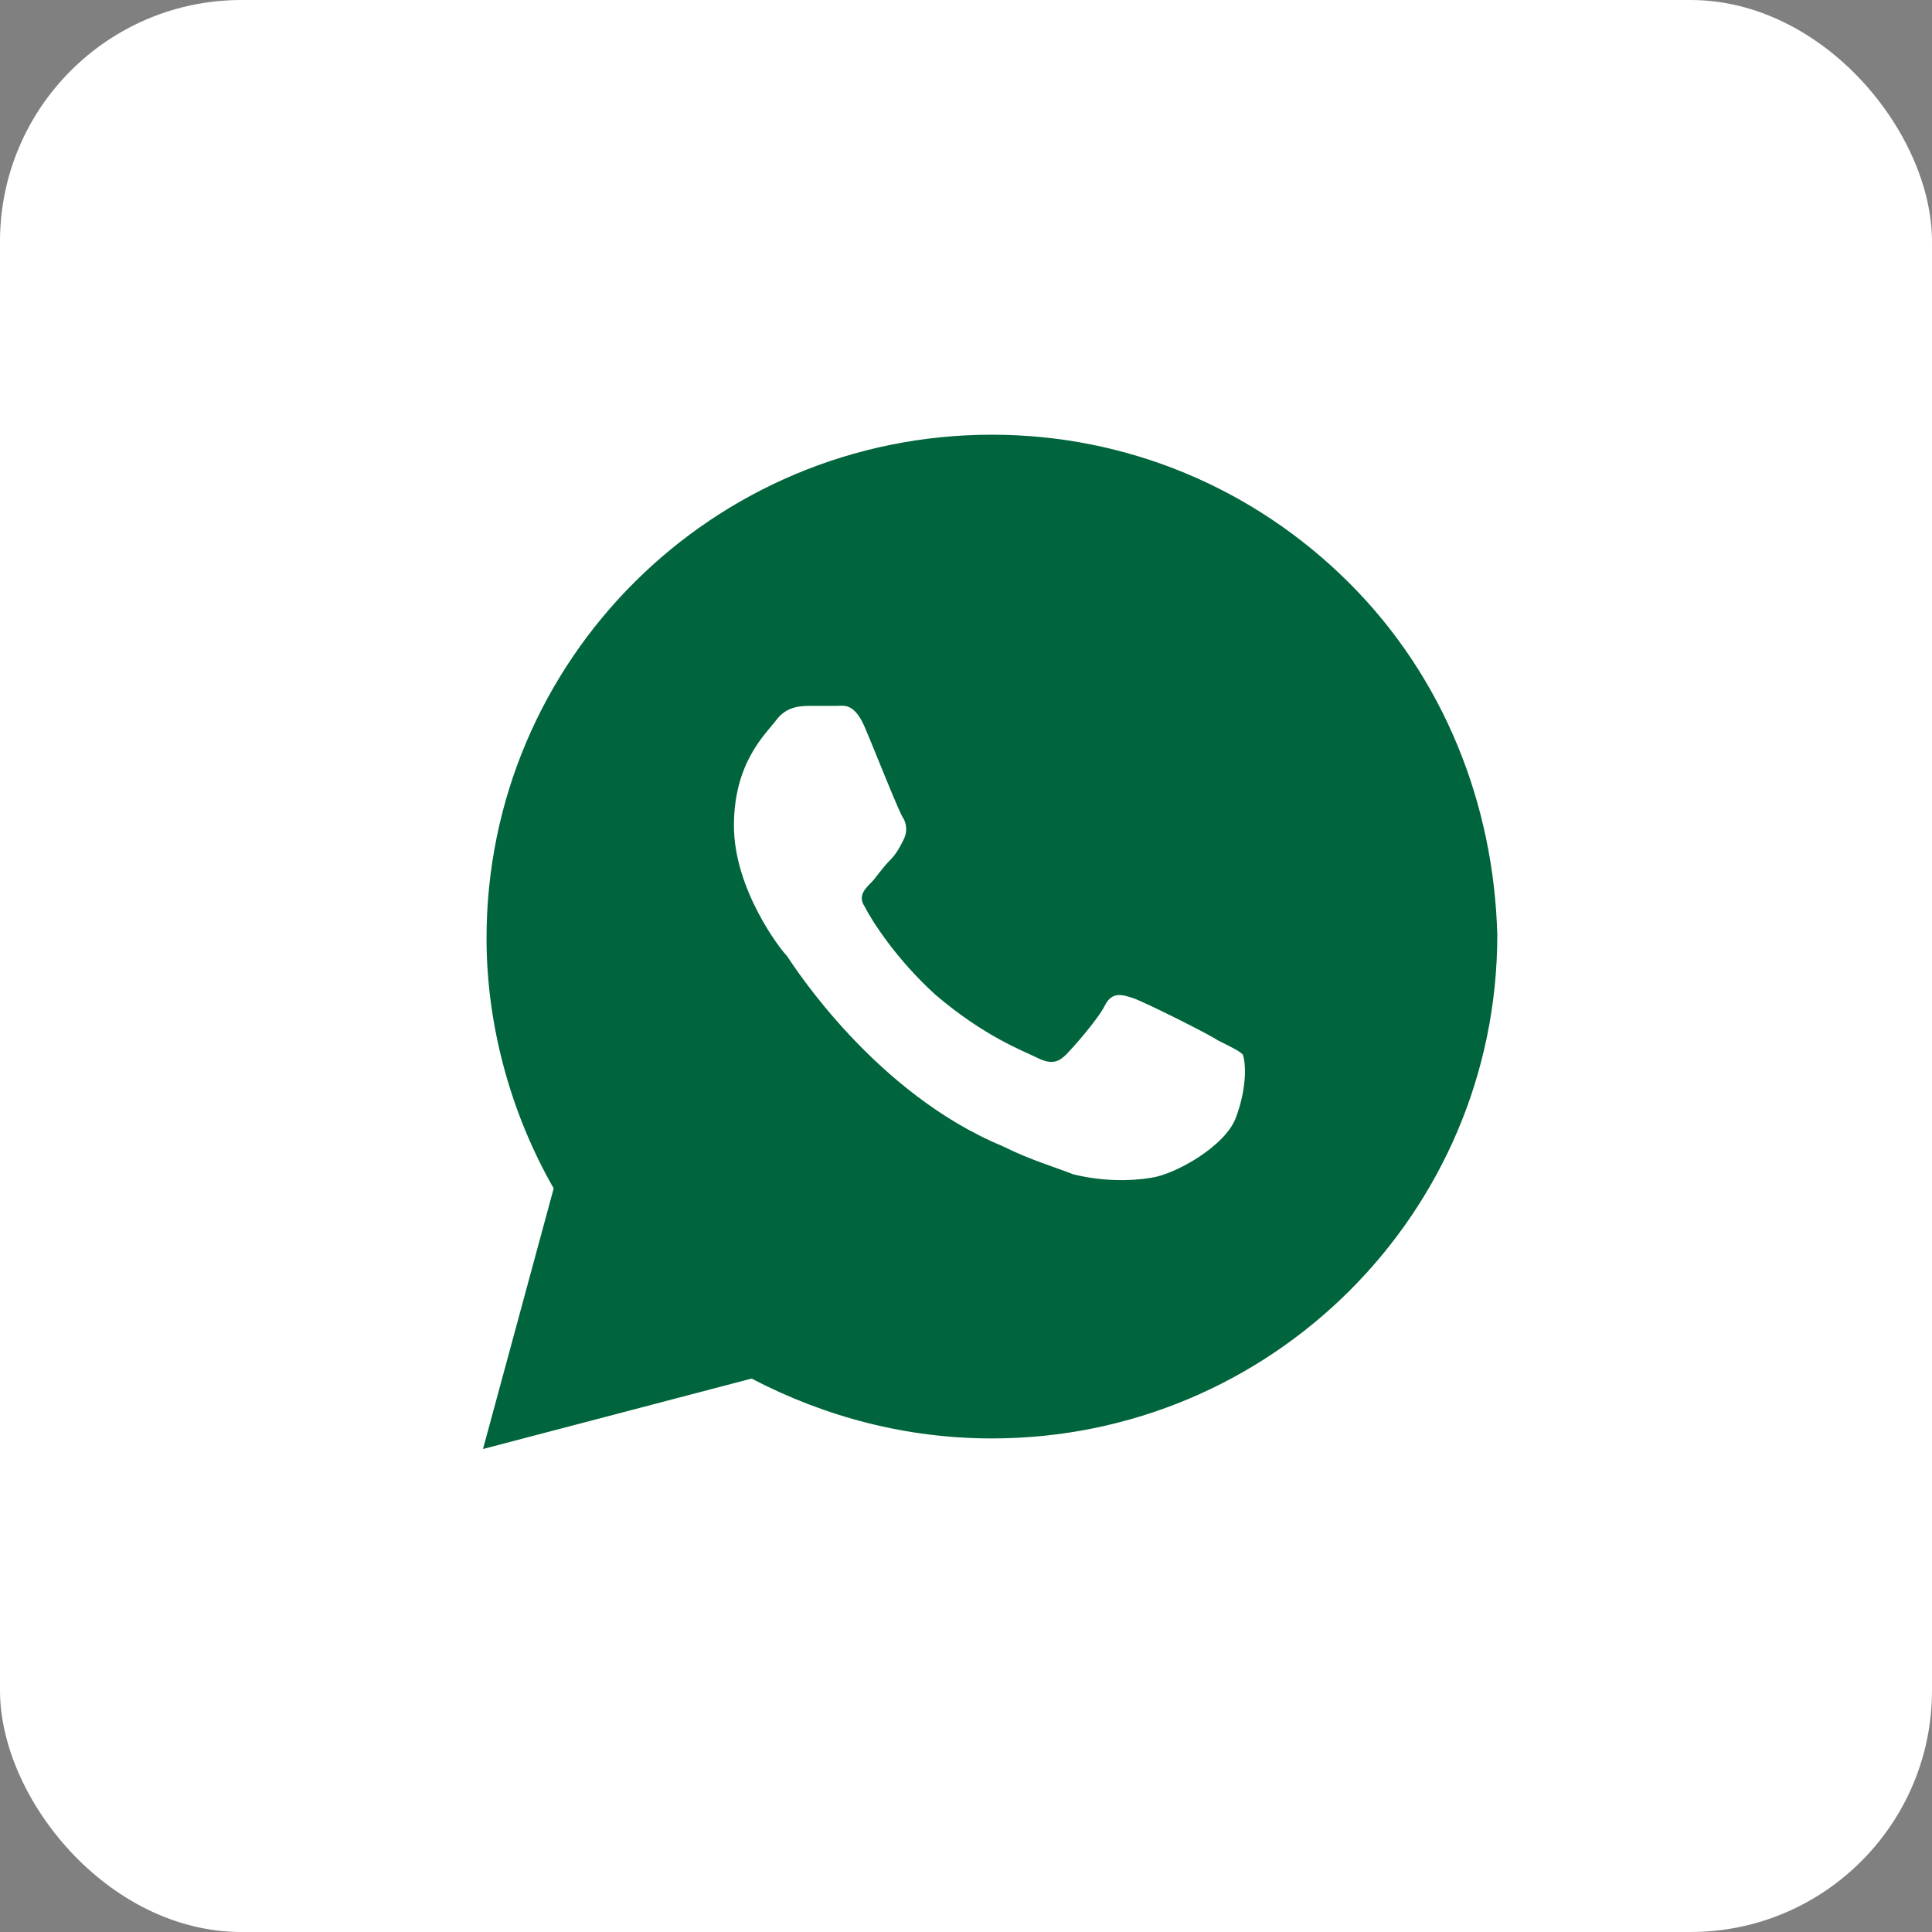 <?xml version="1.0" encoding="UTF-8"?> <svg xmlns="http://www.w3.org/2000/svg" width="160" height="160" viewBox="0 0 160 160" fill="none"><rect x="0" y="0" width="160" height="160" fill="#808080" stroke="none"/> <rect width="160" height="160" rx="20" fill="white"></rect> <path d="M111.707 48.25C103.805 40.375 93.268 36 82.146 36C59.024 36 40.293 54.667 40.293 77.708C40.293 85 42.342 92.292 45.854 98.417L40 120L62.244 114.167C68.39 117.375 75.122 119.125 82.146 119.125C105.268 119.125 124 100.458 124 77.417C123.707 66.625 119.61 56.125 111.707 48.25ZM102.341 92.583C101.463 94.917 97.366 97.25 95.317 97.542C93.561 97.833 91.219 97.833 88.878 97.25C87.415 96.667 85.366 96.083 83.024 94.917C72.488 90.542 65.756 80.042 65.171 79.167C64.585 78.583 60.781 73.625 60.781 68.375C60.781 63.125 63.415 60.792 64.293 59.625C65.171 58.458 66.341 58.458 67.219 58.458C67.805 58.458 68.683 58.458 69.268 58.458C69.854 58.458 70.732 58.167 71.61 60.208C72.488 62.25 74.537 67.5 74.829 67.792C75.122 68.375 75.122 68.958 74.829 69.542C74.537 70.125 74.244 70.708 73.659 71.292C73.073 71.875 72.488 72.75 72.195 73.042C71.61 73.625 71.024 74.208 71.61 75.083C72.195 76.25 74.244 79.458 77.463 82.375C81.561 85.875 84.781 87.042 85.951 87.625C87.122 88.208 87.707 87.917 88.293 87.333C88.878 86.75 90.927 84.417 91.512 83.25C92.098 82.083 92.976 82.375 93.854 82.667C94.732 82.958 100 85.583 100.878 86.167C102.049 86.75 102.634 87.042 102.927 87.333C103.219 88.208 103.22 90.25 102.341 92.583Z" fill="#00653C"></path> </svg> 